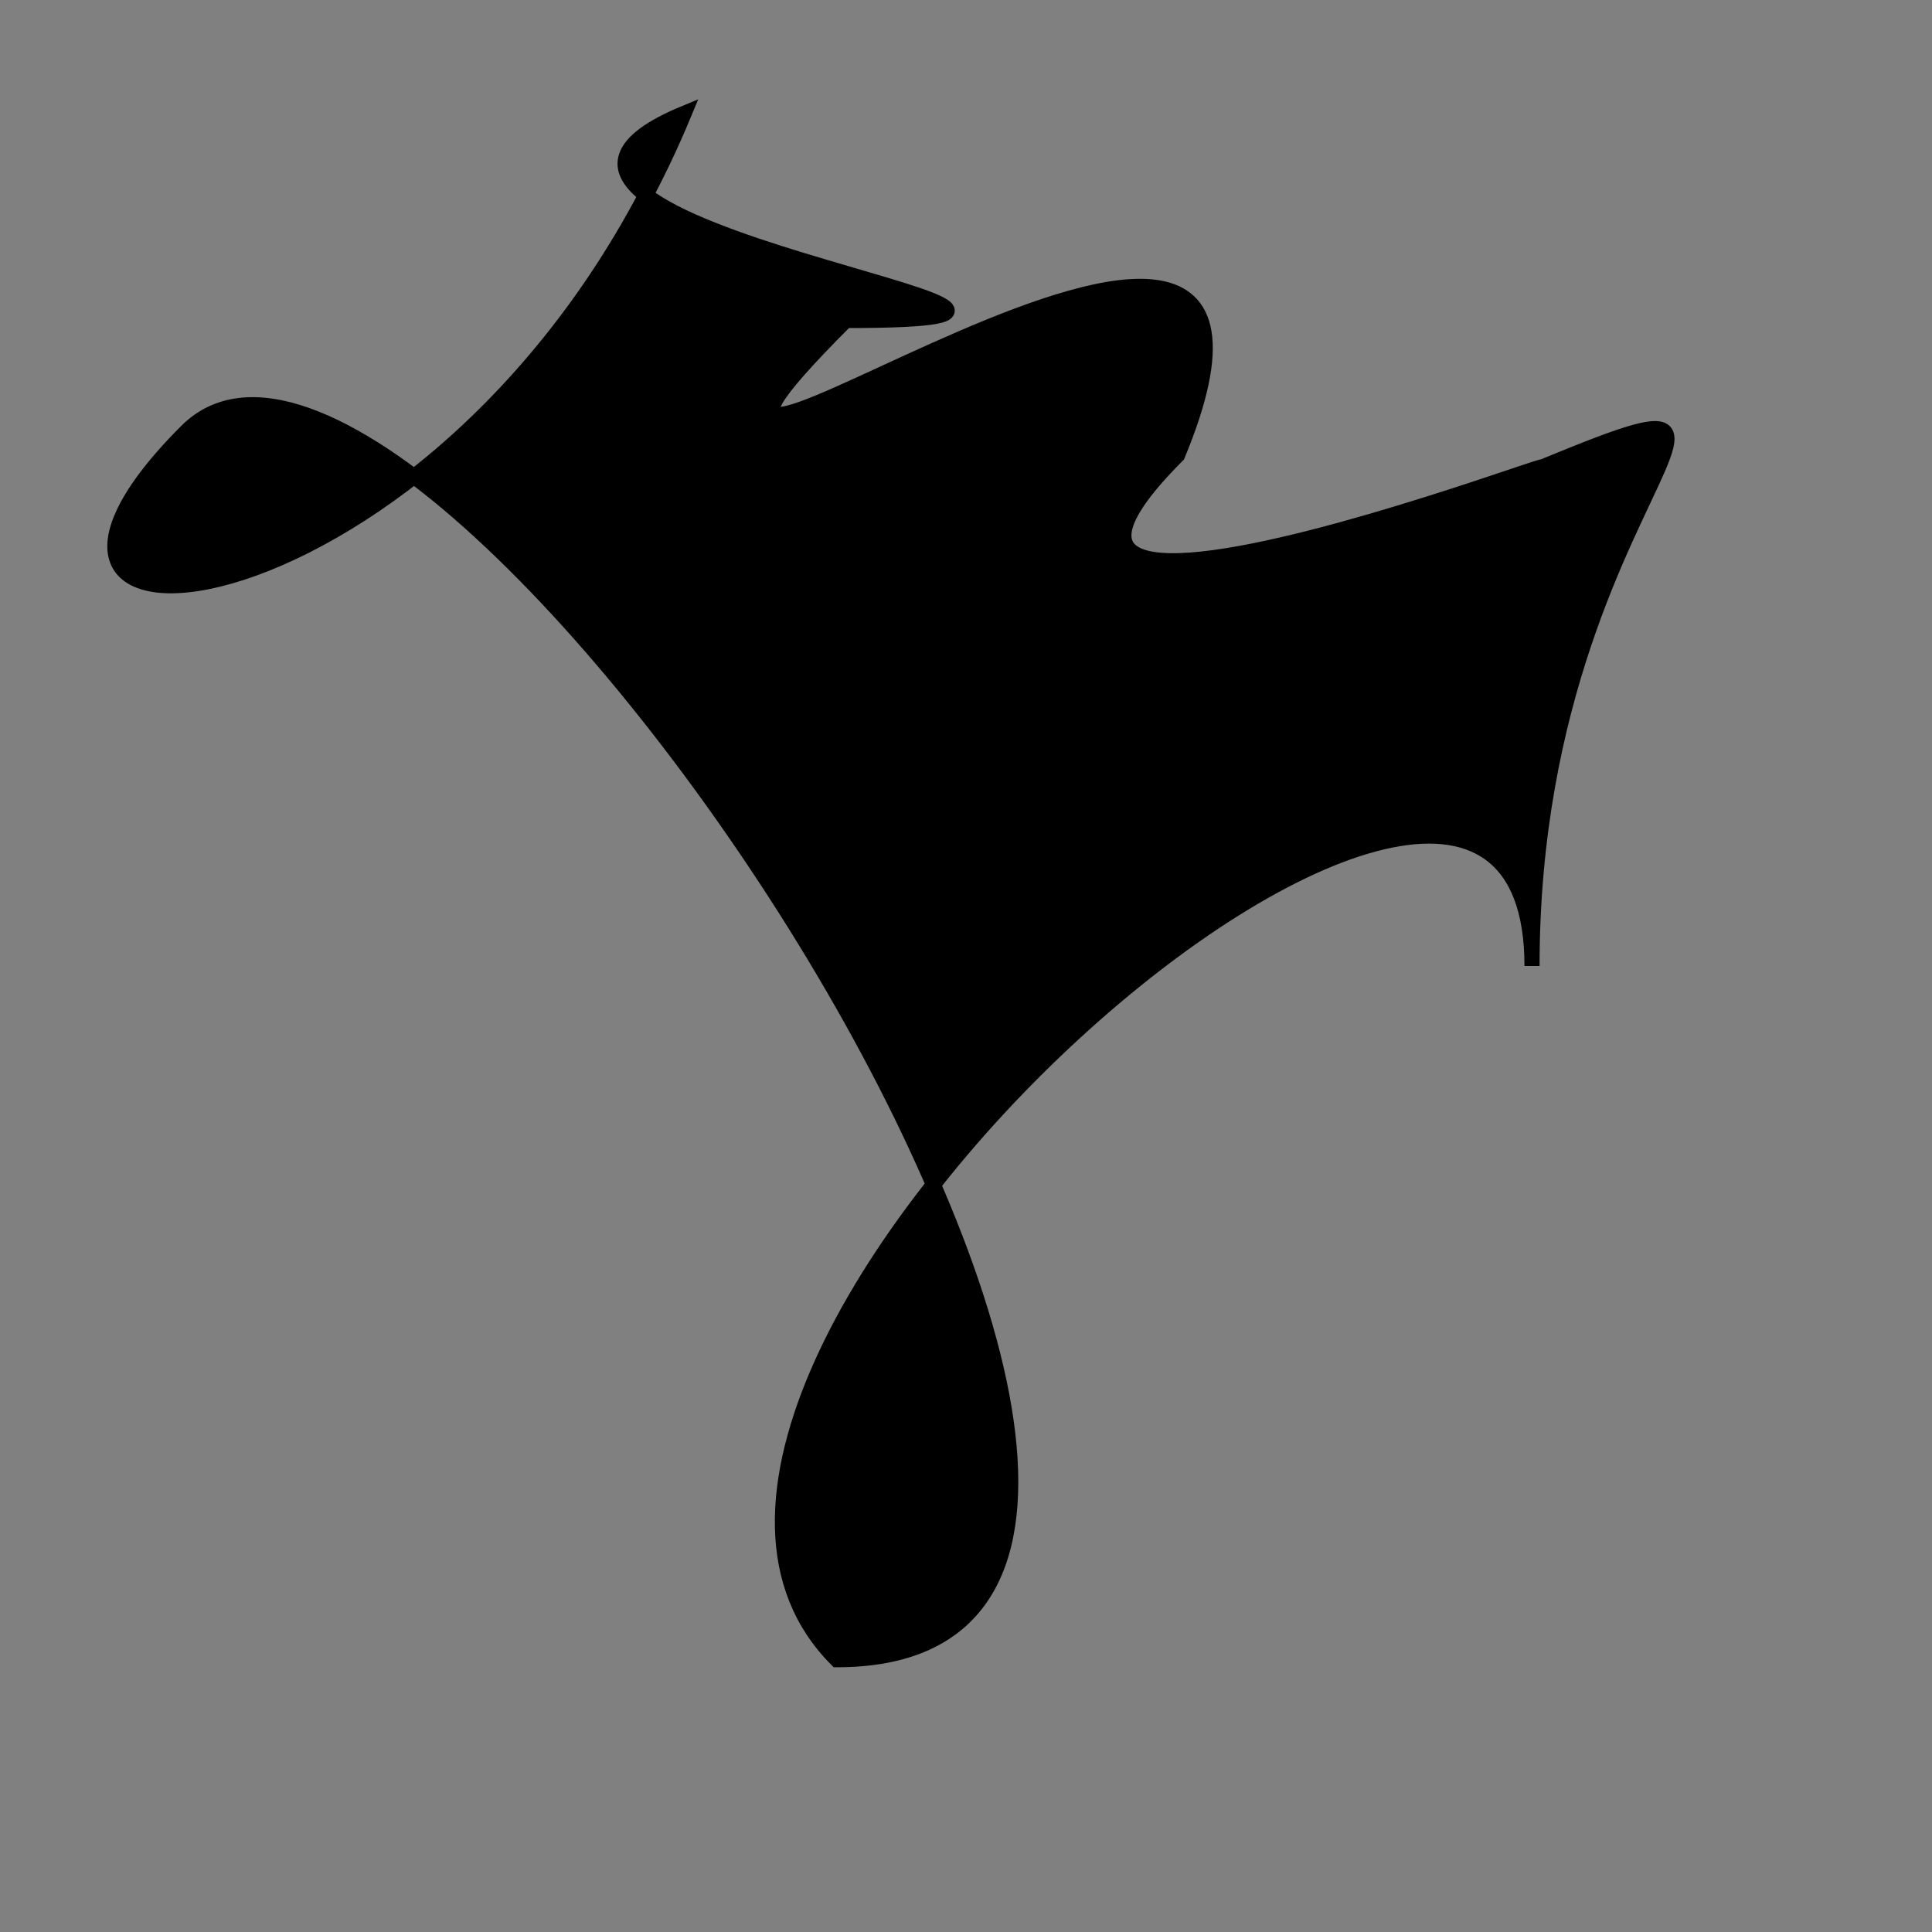 <svg xmlns="http://www.w3.org/2000/svg" version="1.1" xmlns:xlink="http://www.w3.org/1999/xlink" xmlns:svgjs="http://svgjs.com/svgjs" width="512" height="512" viewBox="-256 -256 512 512"><rect x="-256" y="-256" width="512" height="512" fill="#808080" stroke="none"/><defs id="SvgjsDefs174680"></defs><line id="SvgjsLine174681" x1="-28.571" y1="0" x2="-28.571" y2="-57.143" stroke-linecap="round" stroke="#000000" stroke-width="18"></line><line id="SvgjsLine174682" x1="-28.571" y1="0" x2="-28.571" y2="-57.143" stroke-linecap="round" stroke="#2a3008" stroke-width="10"></line><path id="SvgjsPath174683" d="M150 0 C150 -120 -112.01 106.059 -34.228 183.841 115.772 183.841 -142.92 -205.355 -206.56 -141.716 -277.27 -71.005 -132.059 -87.406 -74.656 -225.988 -148.567 -195.373 68.151 -171.06 -31.849 -171.06 -116.702 -86.208 105.812 -255.453 56.063 -135.348 -21.719 -57.567 251.37 -172.993 112.788 -115.591 251.37 -172.993 150 -140 150 0 Z" stroke="#000000" fill="#000000" stroke-width="4" stroke-linecap="round"></path><path id="SvgjsPath174684" d="M0 0 " stroke="#000000" fill="#ffffff" stroke-width="4" stroke-linecap="round"></path></svg>